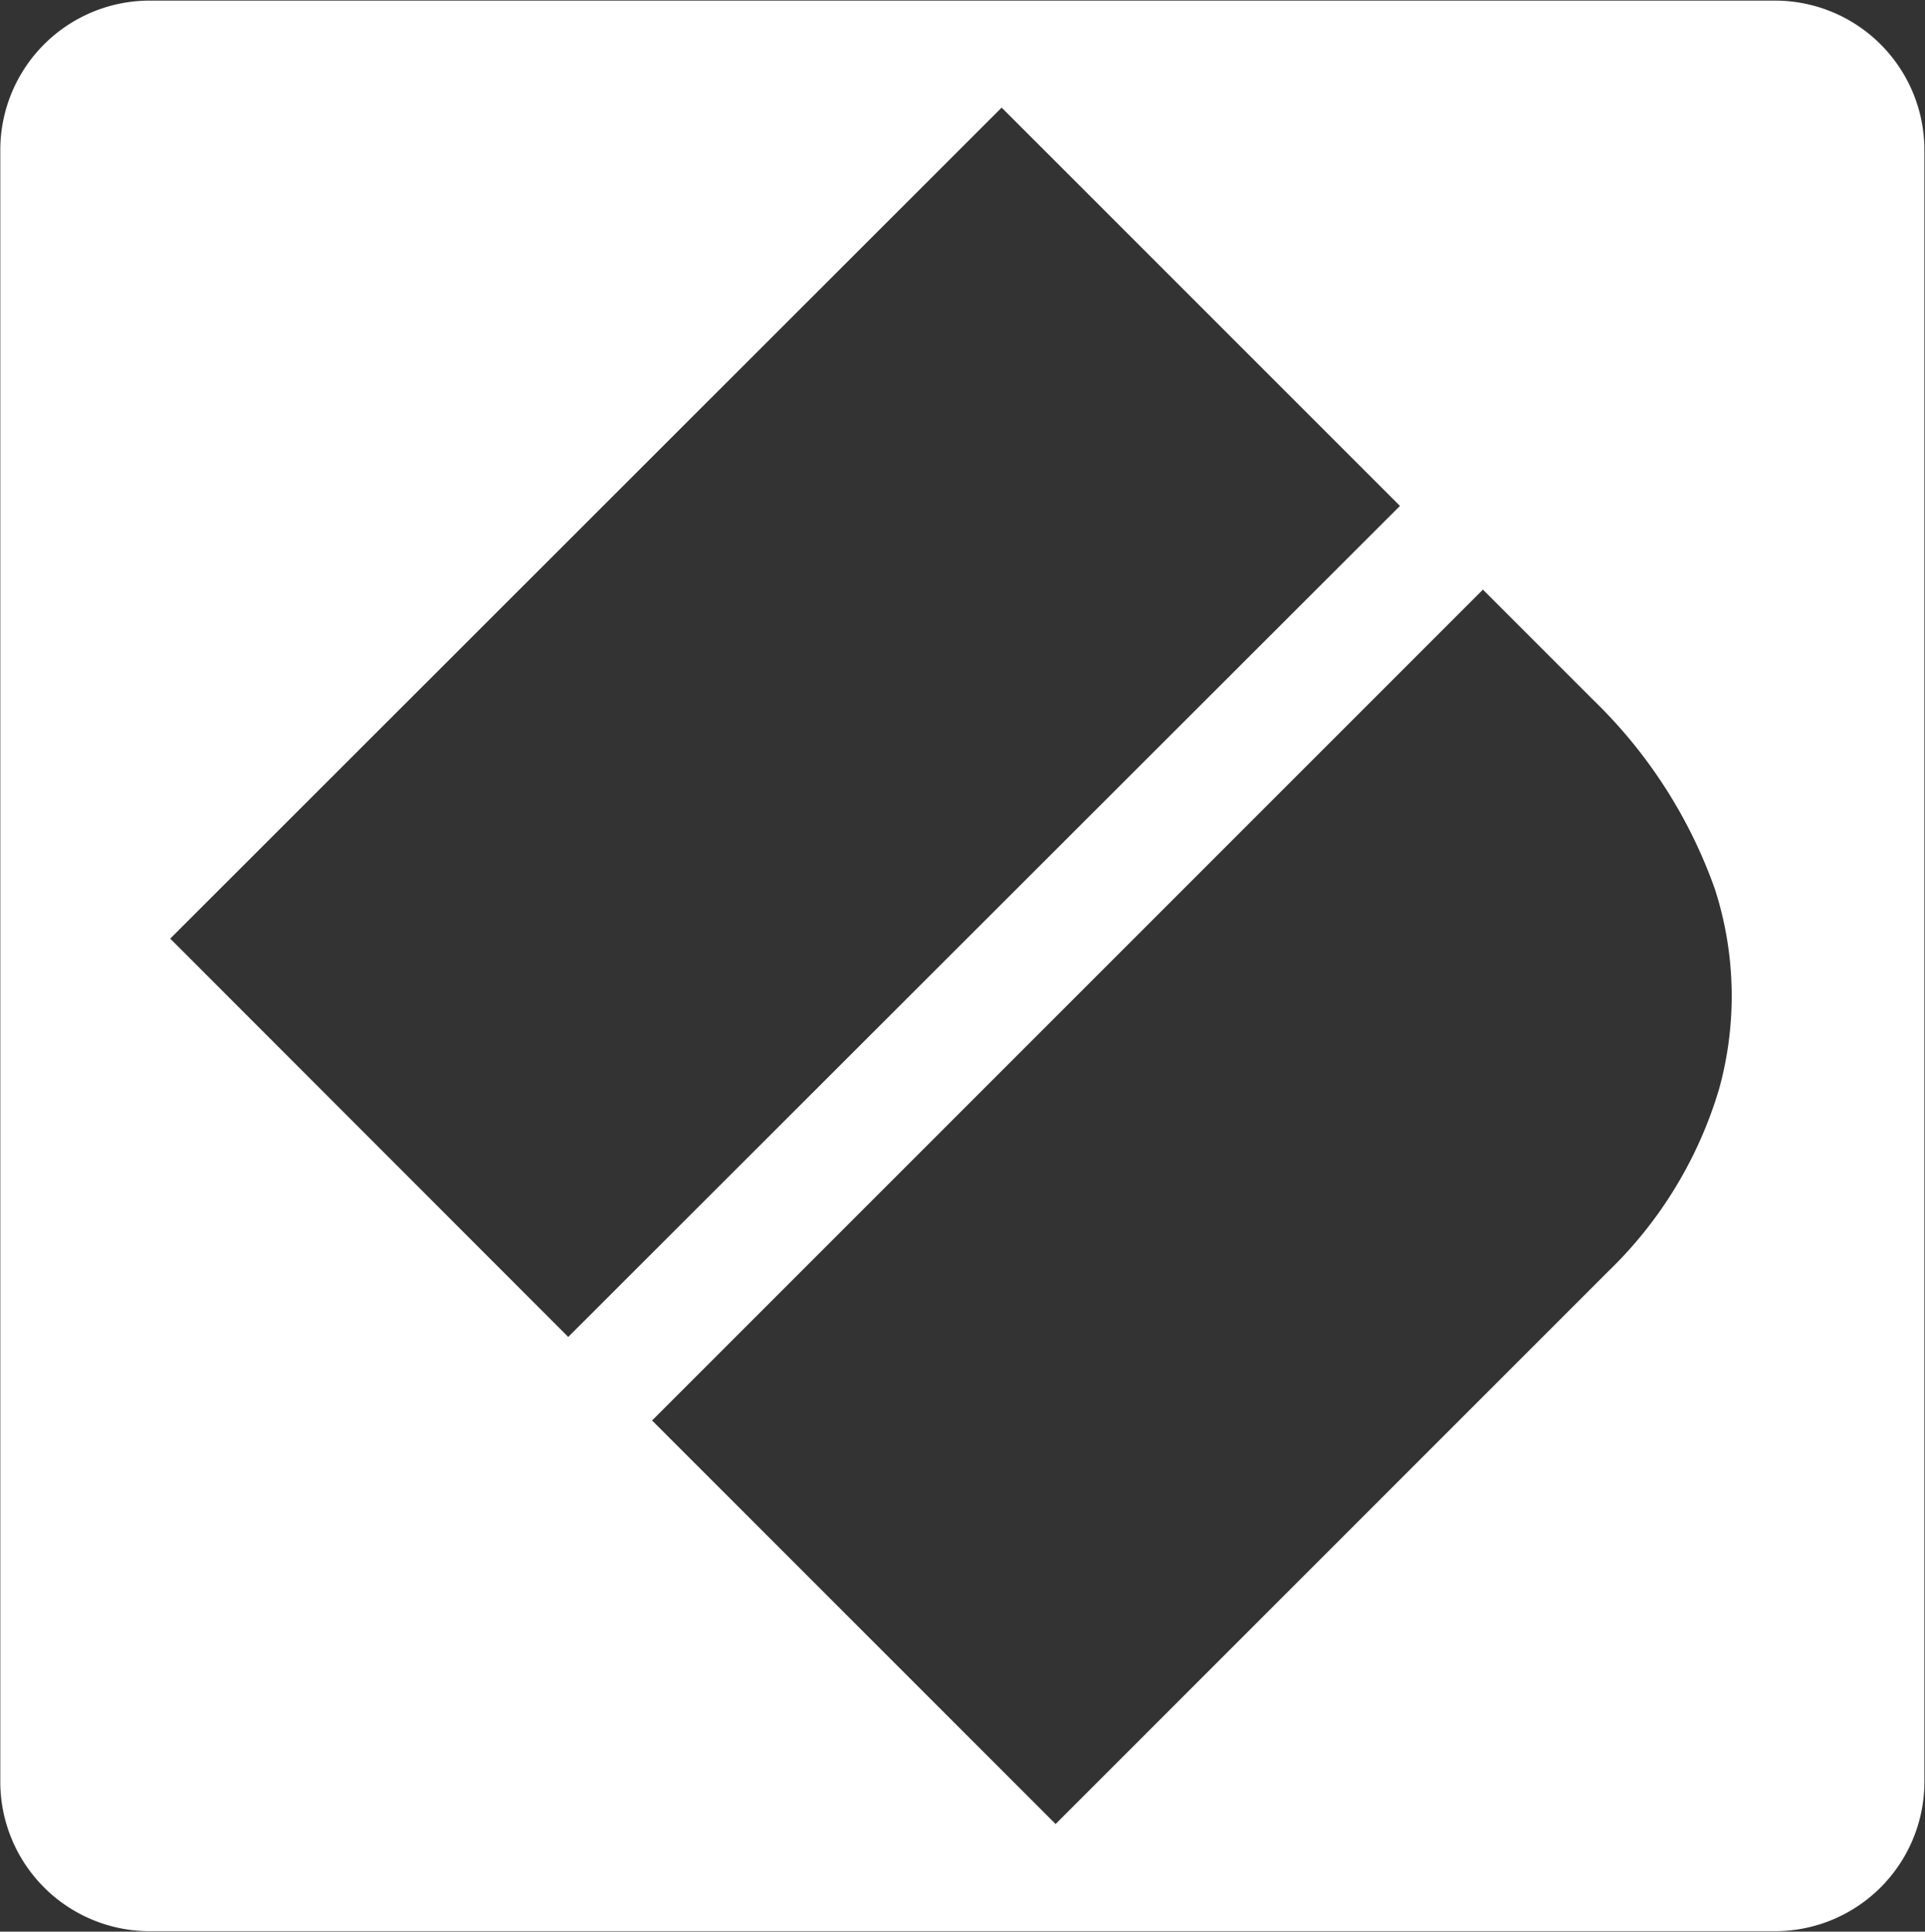 <svg id="Layer_1" data-name="Layer 1" xmlns="http://www.w3.org/2000/svg" viewBox="0 0 128.8 129.24"><rect x="0" y="0" width="128.8" height="129.24" fill="#333333" stroke="none"/><defs><style>.cls-1{fill:#fff;}</style></defs><title>novation-logo</title><path class="cls-1" d="M694.74,335H586a10,10,0,0,0-10,10V454.17a10,10,0,0,0,10,10H694.74a10,10,0,0,0,10-10V345A10,10,0,0,0,694.74,335ZM587.37,397.76L643,342.16l26.65,26.65L614,424.41ZM691,407.83A28.05,28.05,0,0,1,683.61,420l-37,37-27-27,55.59-55.59,7.38,7.38a32.87,32.87,0,0,1,8.14,12.65A23.32,23.32,0,0,1,691,407.83Z" transform="translate(-575.98 -334.96)"/></svg>
